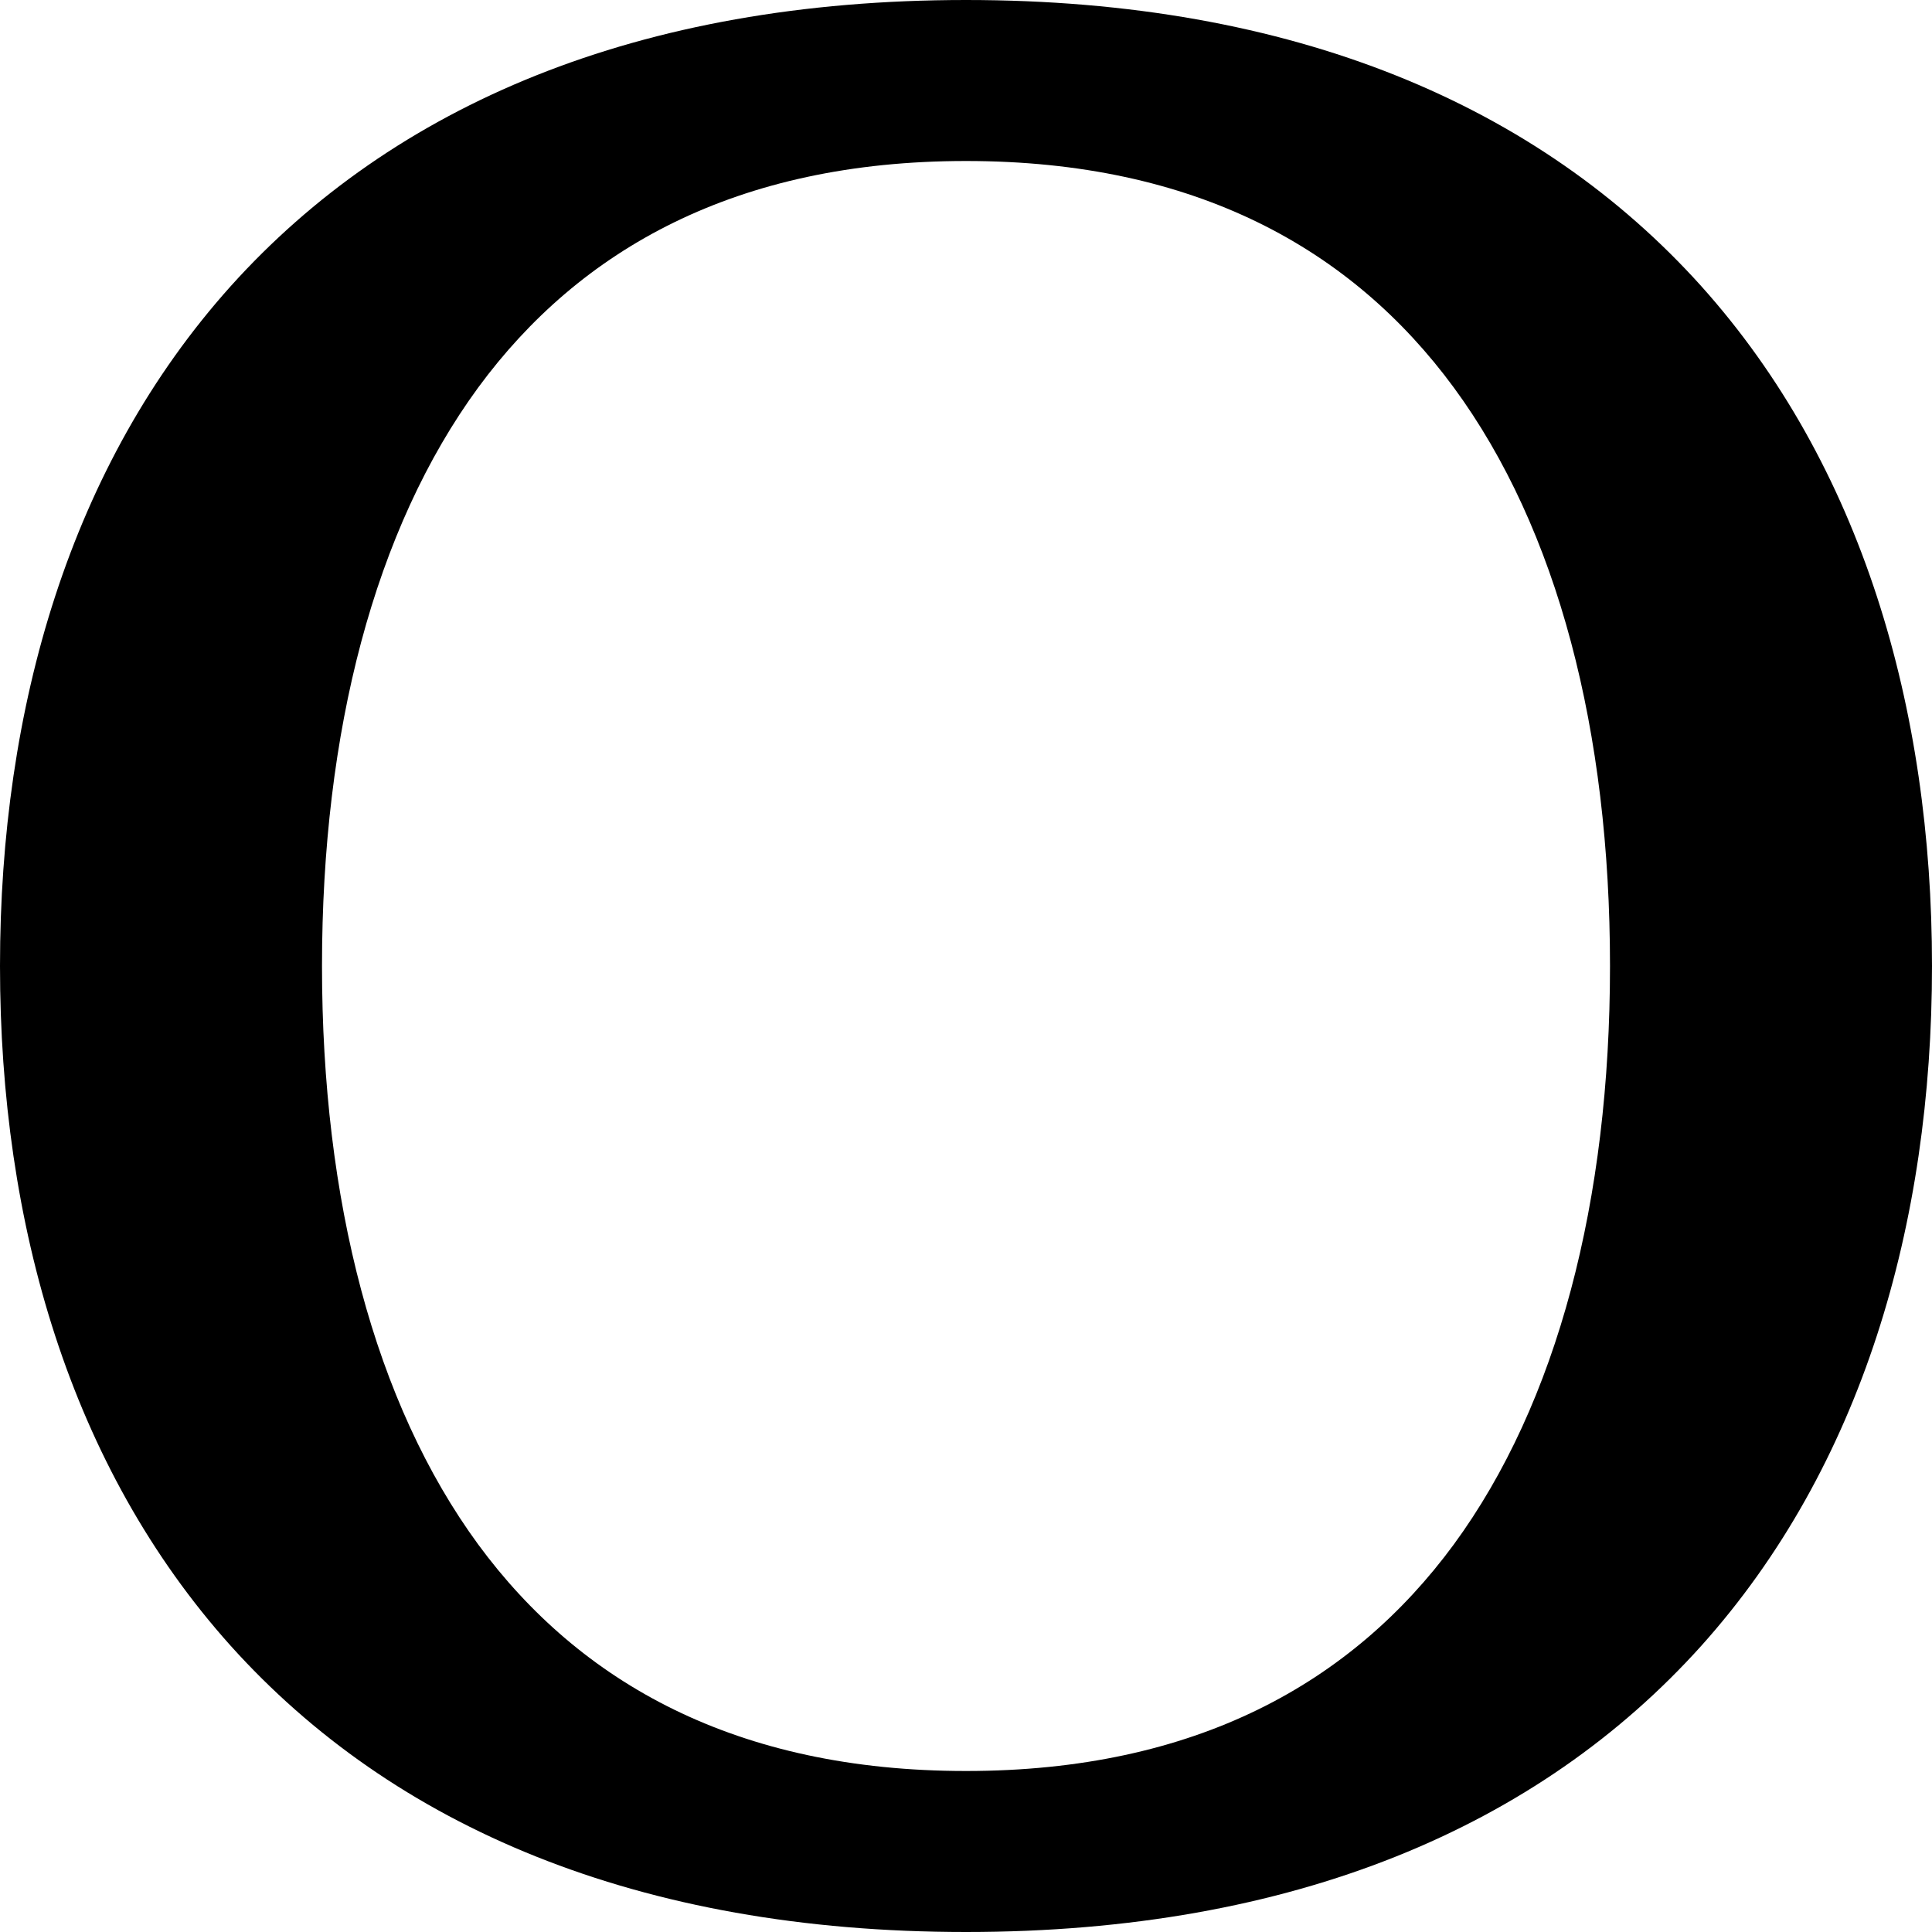 <svg xmlns="http://www.w3.org/2000/svg" viewBox="0 0 576 576"><!--! Font Awesome Pro 7.1.0 by @fontawesome - https://fontawesome.com License - https://fontawesome.com/license (Commercial License) Copyright 2025 Fonticons, Inc. --><path fill="currentColor" d="M288 48C356.5 48 403.1 74.3 433.4 115.5C464.5 157.8 480 218.1 480 288C480 357.9 464.4 418.2 433.4 460.5C403.1 501.7 356.5 528 288 528C219.5 528 172.9 501.7 142.6 460.5C111.6 418.2 96 357.8 96 288C96 218.2 111.6 157.8 142.6 115.5C172.9 74.3 219.5 48 288 48zM288 0C190.2 0 117.2 31.5 68.8 85.3C20.9 138.7 0 211 0 288C0 365 20.9 437.3 68.8 490.7C117.2 544.5 190.2 576 288 576C385.8 576 458.8 544.5 507.2 490.7C555.1 437.3 576 365 576 288C576 211 555.1 138.7 507.2 85.3C458.8 31.5 385.8 0 288 0z"/></svg>